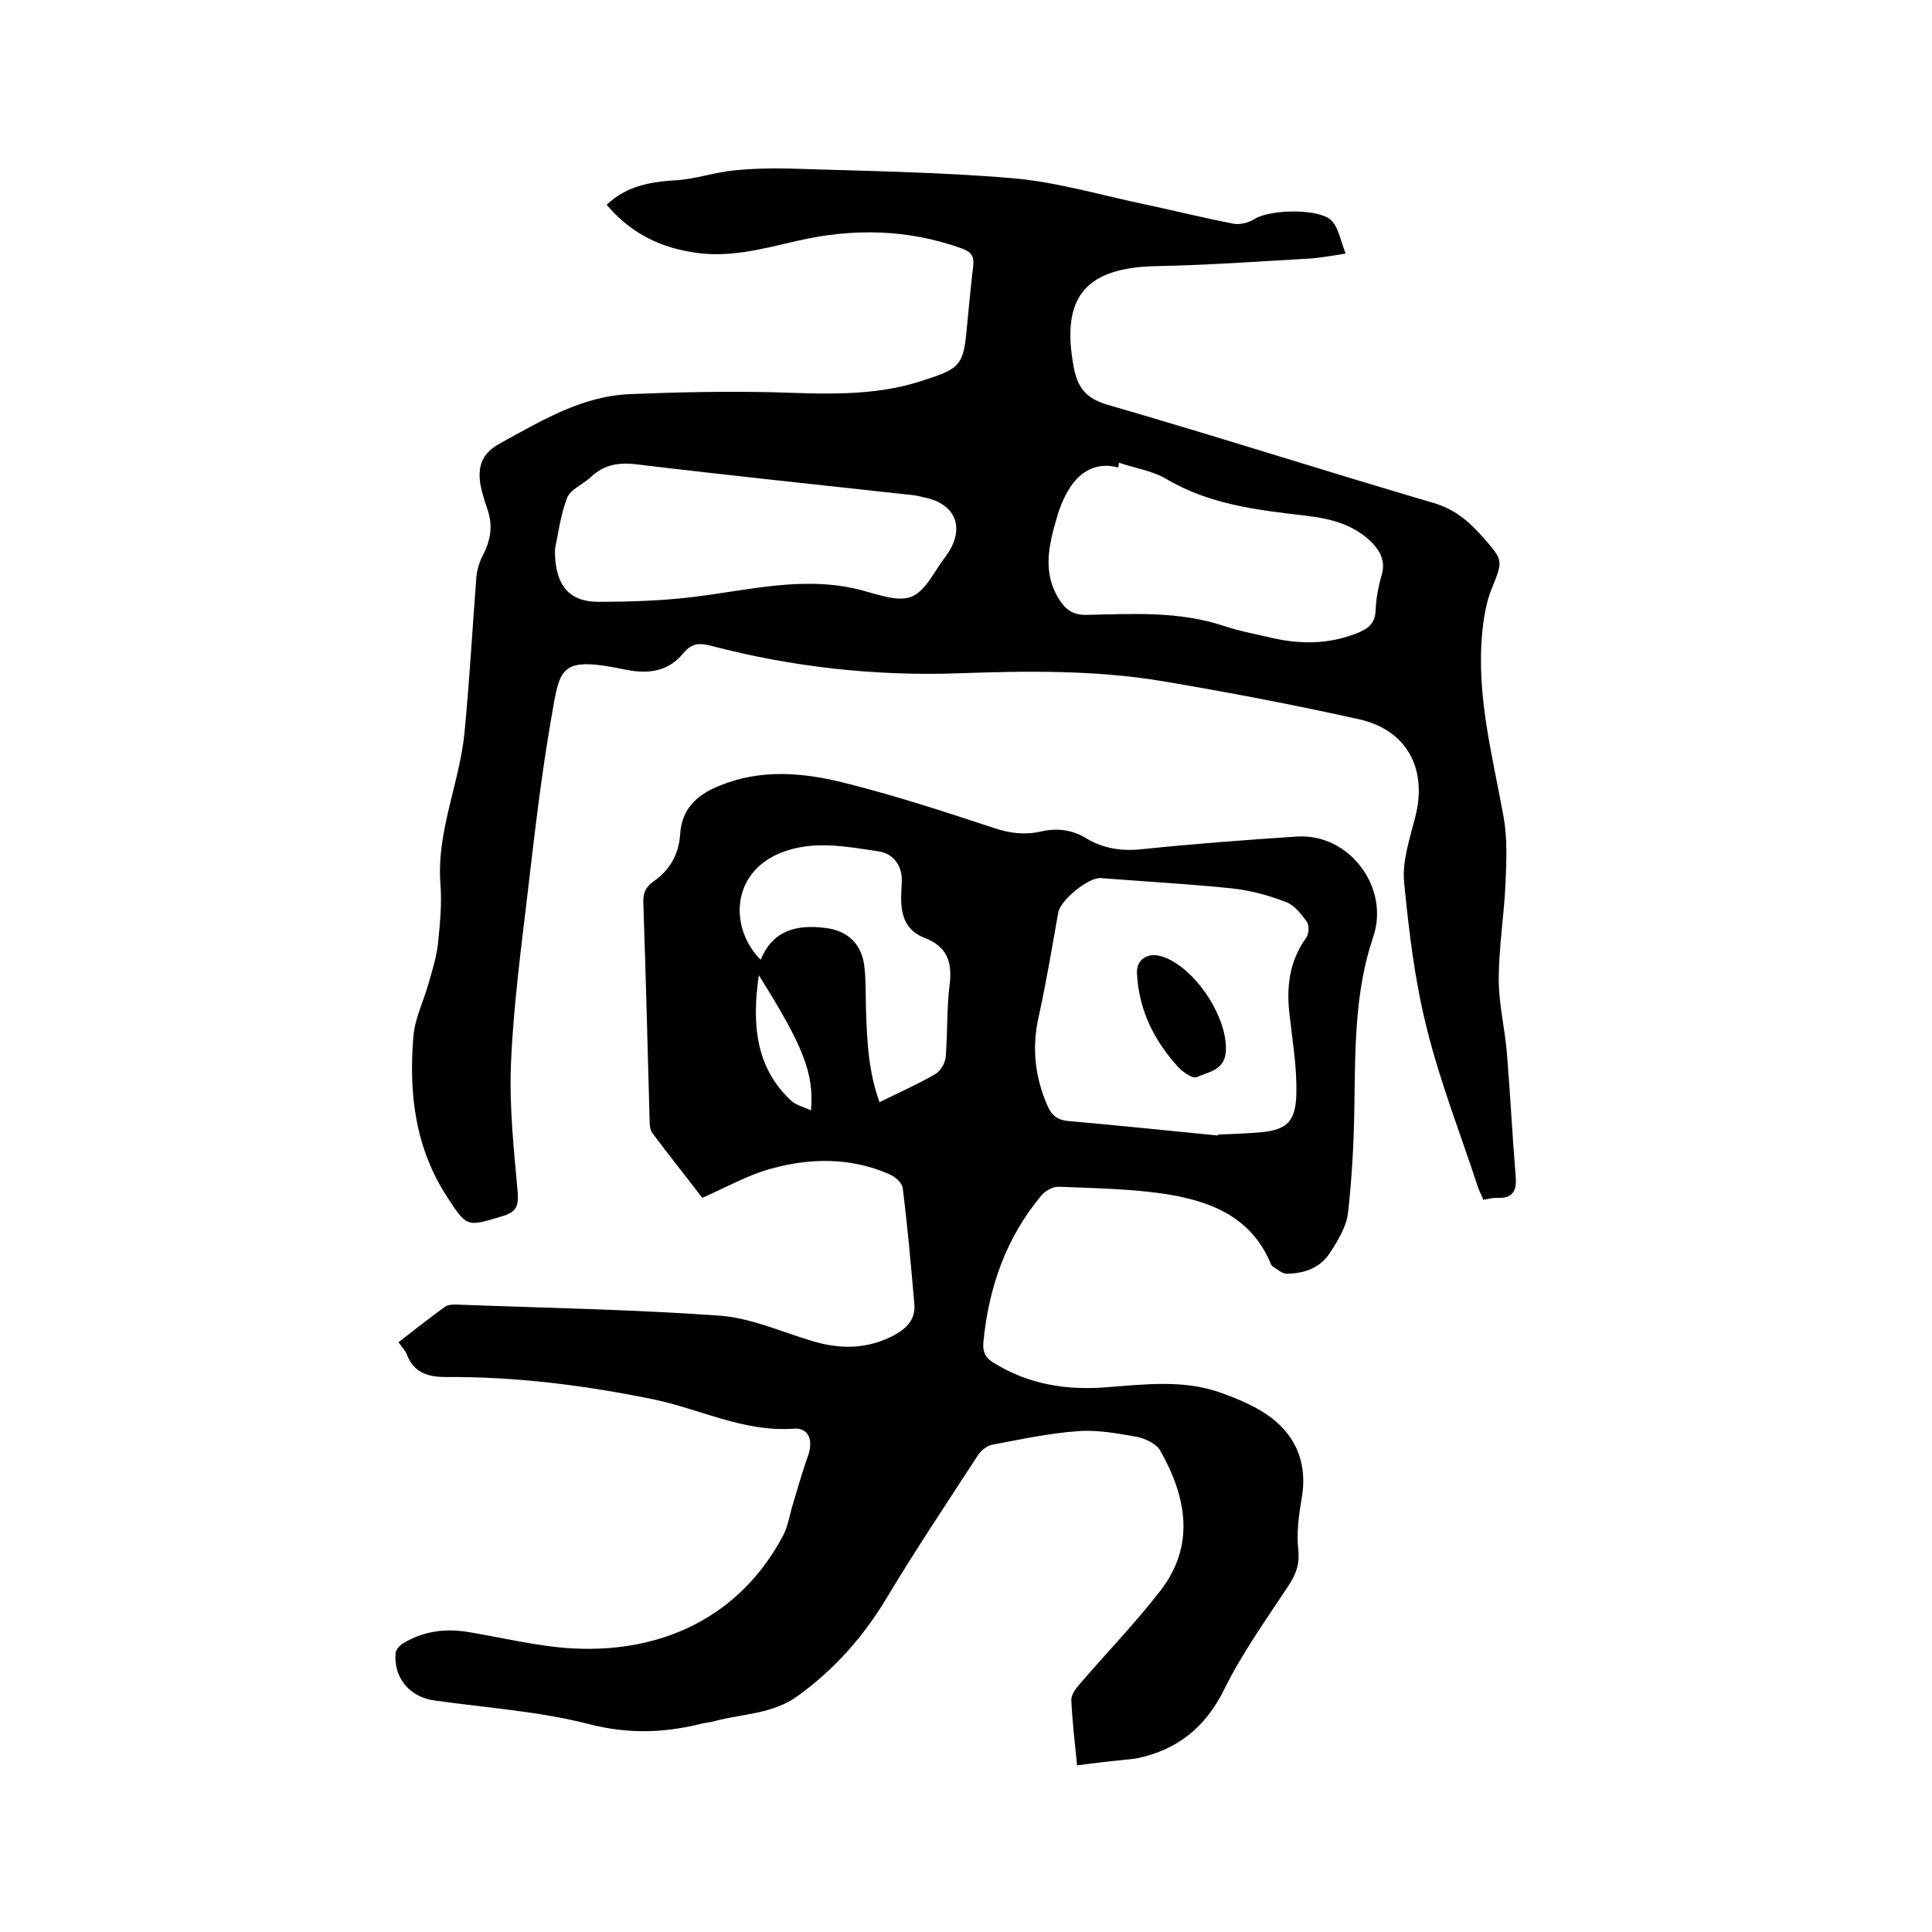 <svg enable-background="new 0 0 400 400" viewBox="0 0 400 400" xmlns="http://www.w3.org/2000/svg"><path d="m223 365.5c-.5-4.9-1-9.2-1.2-13.6 0-1.1 1-2.4 1.8-3.3 5.5-6.4 11.4-12.5 16.6-19.2 7.3-9.4 5.5-19.4 0-29.1-.8-1.4-3-2.4-4.7-2.8-4-.7-8.2-1.5-12.2-1.2-6 .4-11.9 1.7-17.8 2.8-1.2.2-2.5 1.3-3.1 2.3-6.3 9.7-12.8 19.4-18.8 29.4-4.8 8-10.8 14.8-18.4 20.3-5.2 3.8-11.4 3.7-17.1 5.2-1.1.3-2.3.4-3.4.7-7.5 1.8-14.7 2-22.6 0-10.4-2.7-21.3-3.4-31.9-4.9-.4-.1-.8-.1-1.2-.2-4.7-1.1-7.5-4.9-7.1-9.7.1-.7.9-1.6 1.6-2 4.2-2.5 8.7-3.1 13.5-2.3 6 1 12 2.4 18.1 3.1 19 2.1 37.1-4.5 47-23 .9-1.7 1.3-3.8 1.8-5.7 1.1-3.6 2.1-7.3 3.4-10.9 1.1-3.2.2-5.9-3.1-5.6-10.3.7-19.3-4.1-29-6.1-14.2-2.9-28.4-4.7-42.8-4.6-3.7 0-6.6-.8-8.1-4.5-.3-.9-1-1.6-1.8-2.7 3.2-2.5 6.4-5 9.7-7.4.6-.4 1.6-.4 2.4-.4 18.2.7 36.4 1 54.5 2.3 6.4.5 12.6 3.3 18.9 5.2 5.9 1.8 11.6 1.8 17.2-1.2 2.7-1.5 4.4-3.4 4.1-6.5-.7-8-1.4-16-2.4-23.9-.1-1.1-1.6-2.4-2.8-2.9-8-3.5-16.4-3.4-24.6-1.1-4.7 1.3-9.1 3.8-14.1 6-3.2-4.2-6.9-8.8-10.4-13.5-.4-.6-.5-1.6-.5-2.4-.4-15-.8-30-1.3-45.1-.1-2 .4-3.3 2.1-4.5 3.3-2.3 5.2-5.5 5.5-9.6.3-5.4 3.4-8.3 8.1-10.2 8.5-3.5 17.1-2.8 25.6-.7 10.5 2.6 20.9 6 31.2 9.4 3.2 1.1 6.4 1.5 9.6.8 3.3-.8 6.5-.5 9.5 1.3 3.6 2.2 7.5 2.8 11.8 2.3 10.6-1.1 21.3-1.9 31.9-2.6 10.9-.7 19.3 10.6 15.8 20.8-3.9 11.5-3.7 23.5-3.9 35.5-.1 7.2-.5 14.4-1.3 21.5-.3 2.9-2 5.7-3.7 8.3-2 3.2-5.4 4.4-9 4.4-1 0-1.9-.9-2.9-1.5-.2-.1-.4-.5-.5-.8-4.2-9.8-12.9-12.9-22.4-14.3-7.1-1-14.3-1.1-21.5-1.4-1.1 0-2.6.8-3.4 1.7-7.4 8.8-11 19.1-12.1 30.5-.2 2.1.5 3.3 2.2 4.3 7.3 4.5 15.2 5.7 23.5 5 7.9-.6 15.9-1.6 23.6 1.2 3.6 1.3 7.4 2.9 10.4 5.2 5.3 4.1 7.4 9.8 6.2 16.6-.6 3.5-1.1 7.2-.7 10.7.3 3-.5 5.1-2.1 7.5-4.6 7-9.5 13.8-13.2 21.3-4 8.1-9.9 12.7-18.4 14.4-3.8.4-7.8.8-12.1 1.4zm29.2-130.4c0-.1 0-.1 0-.2 2.6-.1 5.3-.2 7.9-.4 6.2-.4 8.2-2 8.3-8.3.1-5.3-.8-10.7-1.4-16-.7-5.8-.1-11.1 3.4-16 .6-.8.7-2.6.2-3.3-1.2-1.7-2.7-3.6-4.5-4.2-3.6-1.4-7.5-2.4-11.3-2.8-8.9-.9-17.9-1.4-26.9-2.1-2.5-.2-8.3 4.5-8.8 7.1-1.3 7.3-2.5 14.6-4.1 21.8-1.4 6.4-.7 12.4 1.9 18.3.9 2 2.1 2.9 4.3 3.1 10.3.9 20.7 2 31 3zm-94.7-36.4c2.5-6.1 7.4-7.3 13.2-6.6 4.9.5 7.9 3.5 8.3 8.4.3 2.8.2 5.7.3 8.6.2 6.4.5 12.8 2.8 19.1 4-2 7.9-3.7 11.5-5.8 1.1-.6 2.1-2.3 2.2-3.6.4-4.9.2-10 .8-14.9.6-4.7-.5-7.9-5.1-9.7-4.3-1.6-5.1-5.2-4.9-9.3 0-.7.1-1.5.1-2.2.2-3.4-1.7-5.9-4.6-6.4-6.7-1-13.6-2.4-20.3.2-10.8 4.3-10.6 16-4.3 22.2zm-.4 3.2c-1.4 9.9-.8 18.9 6.6 25.9 1 1 2.6 1.3 4.2 2.1.7-7.7-1.7-13.5-10.8-28z"/><path d="m125.6 42.4c4.2-4 9.3-4.8 14.7-5.1 3.9-.3 7.6-1.6 11.5-2 3.8-.4 7.8-.5 11.6-.4 15.4.5 30.9.7 46.3 2 9.2.8 18.2 3.5 27.3 5.4 6.1 1.3 12.1 2.8 18.3 4 1.4.3 3.3-.2 4.5-1 3.3-2 13.7-2.2 16 .5 1.4 1.6 1.8 4.2 2.8 6.7-2.6.4-4.8.8-6.9 1-10.8.6-21.5 1.4-32.3 1.6-14.7.3-19.8 6.4-17.1 20.9.8 4.2 2.5 6.5 7 7.8 22.5 6.5 44.9 13.7 67.4 20.3 4.5 1.3 7.5 3.9 10.4 7.2 4.2 4.8 4.1 4.7 1.7 10.7-1.1 2.7-1.6 5.8-1.9 8.8-1.3 13.1 2.1 25.6 4.4 38.3.8 4.5.6 9.2.4 13.8-.3 6.7-1.4 13.3-1.4 19.9 0 5.1 1.3 10.3 1.7 15.4.7 8.4 1.1 16.9 1.8 25.3.3 3.2-.7 4.7-4 4.5-.8 0-1.7.2-2.7.4-.3-.8-.7-1.5-1-2.3-3.6-11-7.9-21.9-10.7-33.2-2.5-9.9-3.7-20.1-4.7-30.3-.4-4.4 1.2-9 2.3-13.4 2.6-10-1.7-18.1-11.7-20.3-13.5-3-27.1-5.6-40.8-7.9-13.9-2.3-28-2.1-42.1-1.6-17.3.6-34.4-1.3-51.2-5.7-2.4-.6-3.9-.6-5.7 1.5-3 3.7-6.9 4.4-11.7 3.5-13.9-2.9-13.8-.7-15.6 9.6-2.1 12-3.5 24.1-4.9 36.1-1.4 11.9-3 23.8-3.5 35.7-.4 8.9.6 18 1.4 26.9.2 2.9-.5 4-3.2 4.8-7.3 2.2-7.3 2.4-11.5-4.1-6.6-10.2-7.9-21.5-6.9-33.2.3-3.7 2.1-7.2 3.1-10.8.8-2.8 1.7-5.6 2-8.5.4-4 .8-8.1.5-12-.9-11 4-21.1 5-31.8 1-10.5 1.6-21.1 2.4-31.6.1-1.6.6-3.3 1.3-4.7 1.7-3.2 2.2-6.3 1-9.7-.6-1.8-1.2-3.6-1.5-5.5-.5-4 .8-6.3 4.3-8.2 8.4-4.6 16.8-9.7 26.7-10.1 9.7-.4 19.4-.6 29.2-.4 10.5.3 20.9 1 31.1-2.3.2-.1.4-.1.6-.2 7.6-2.4 8.2-3.2 8.9-11.1.4-4.2.8-8.4 1.3-12.6.2-1.9-.4-2.8-2.2-3.5-11.3-4.1-22.8-4.3-34.4-1.6-7.3 1.7-14.6 3.7-22.2 2.2-7-1.2-12.6-4.4-17.1-9.7zm-10.7 71.3c-.1 7.3 2.8 10.8 8.7 10.9 6.6 0 13.3-.2 19.9-1 11.6-1.4 23.1-4.5 34.9-1.4 3.4.9 7.6 2.5 10.4 1.3 3-1.3 4.7-5.4 7-8.3.1-.1.1-.2.2-.3 3.9-5.5 1.9-10.6-4.6-11.9-.8-.2-1.6-.4-2.5-.5-19.1-2.1-38.3-4.1-57.4-6.4-3.6-.4-6.6.2-9.2 2.7-1.6 1.5-4.2 2.5-4.9 4.3-1.4 3.7-1.9 7.8-2.5 10.6zm116.8-17.9c-.1.3-.1.7-.2 1-3.9-1.1-7.1.4-9.3 3.2-1.6 2.1-2.7 4.7-3.4 7.2-1.6 5.5-3 11.1.3 16.6 1.4 2.3 2.9 3.6 6 3.5 9.5-.2 19-.8 28.3 2.3 3 1 6.1 1.6 9.2 2.3 6.1 1.5 12.1 1.6 18.1-.7 2.3-.9 4-1.9 4.1-4.8.1-2.5.6-5.1 1.3-7.5.7-2.6-.2-4.5-1.8-6.3-3.7-3.9-8.6-5.2-13.7-5.8-10.2-1.2-20.3-2.3-29.4-7.8-2.9-1.6-6.4-2.1-9.5-3.2z"/><path d="m235.4 201.6c-.2-3 2.3-4.6 5.4-3.5 6.7 2.3 13.4 12.6 13 19.5-.2 4-3.6 4.3-6 5.4-.8.4-2.7-.9-3.7-1.9-5.1-5.5-8.3-11.9-8.7-19.5z"/></svg>